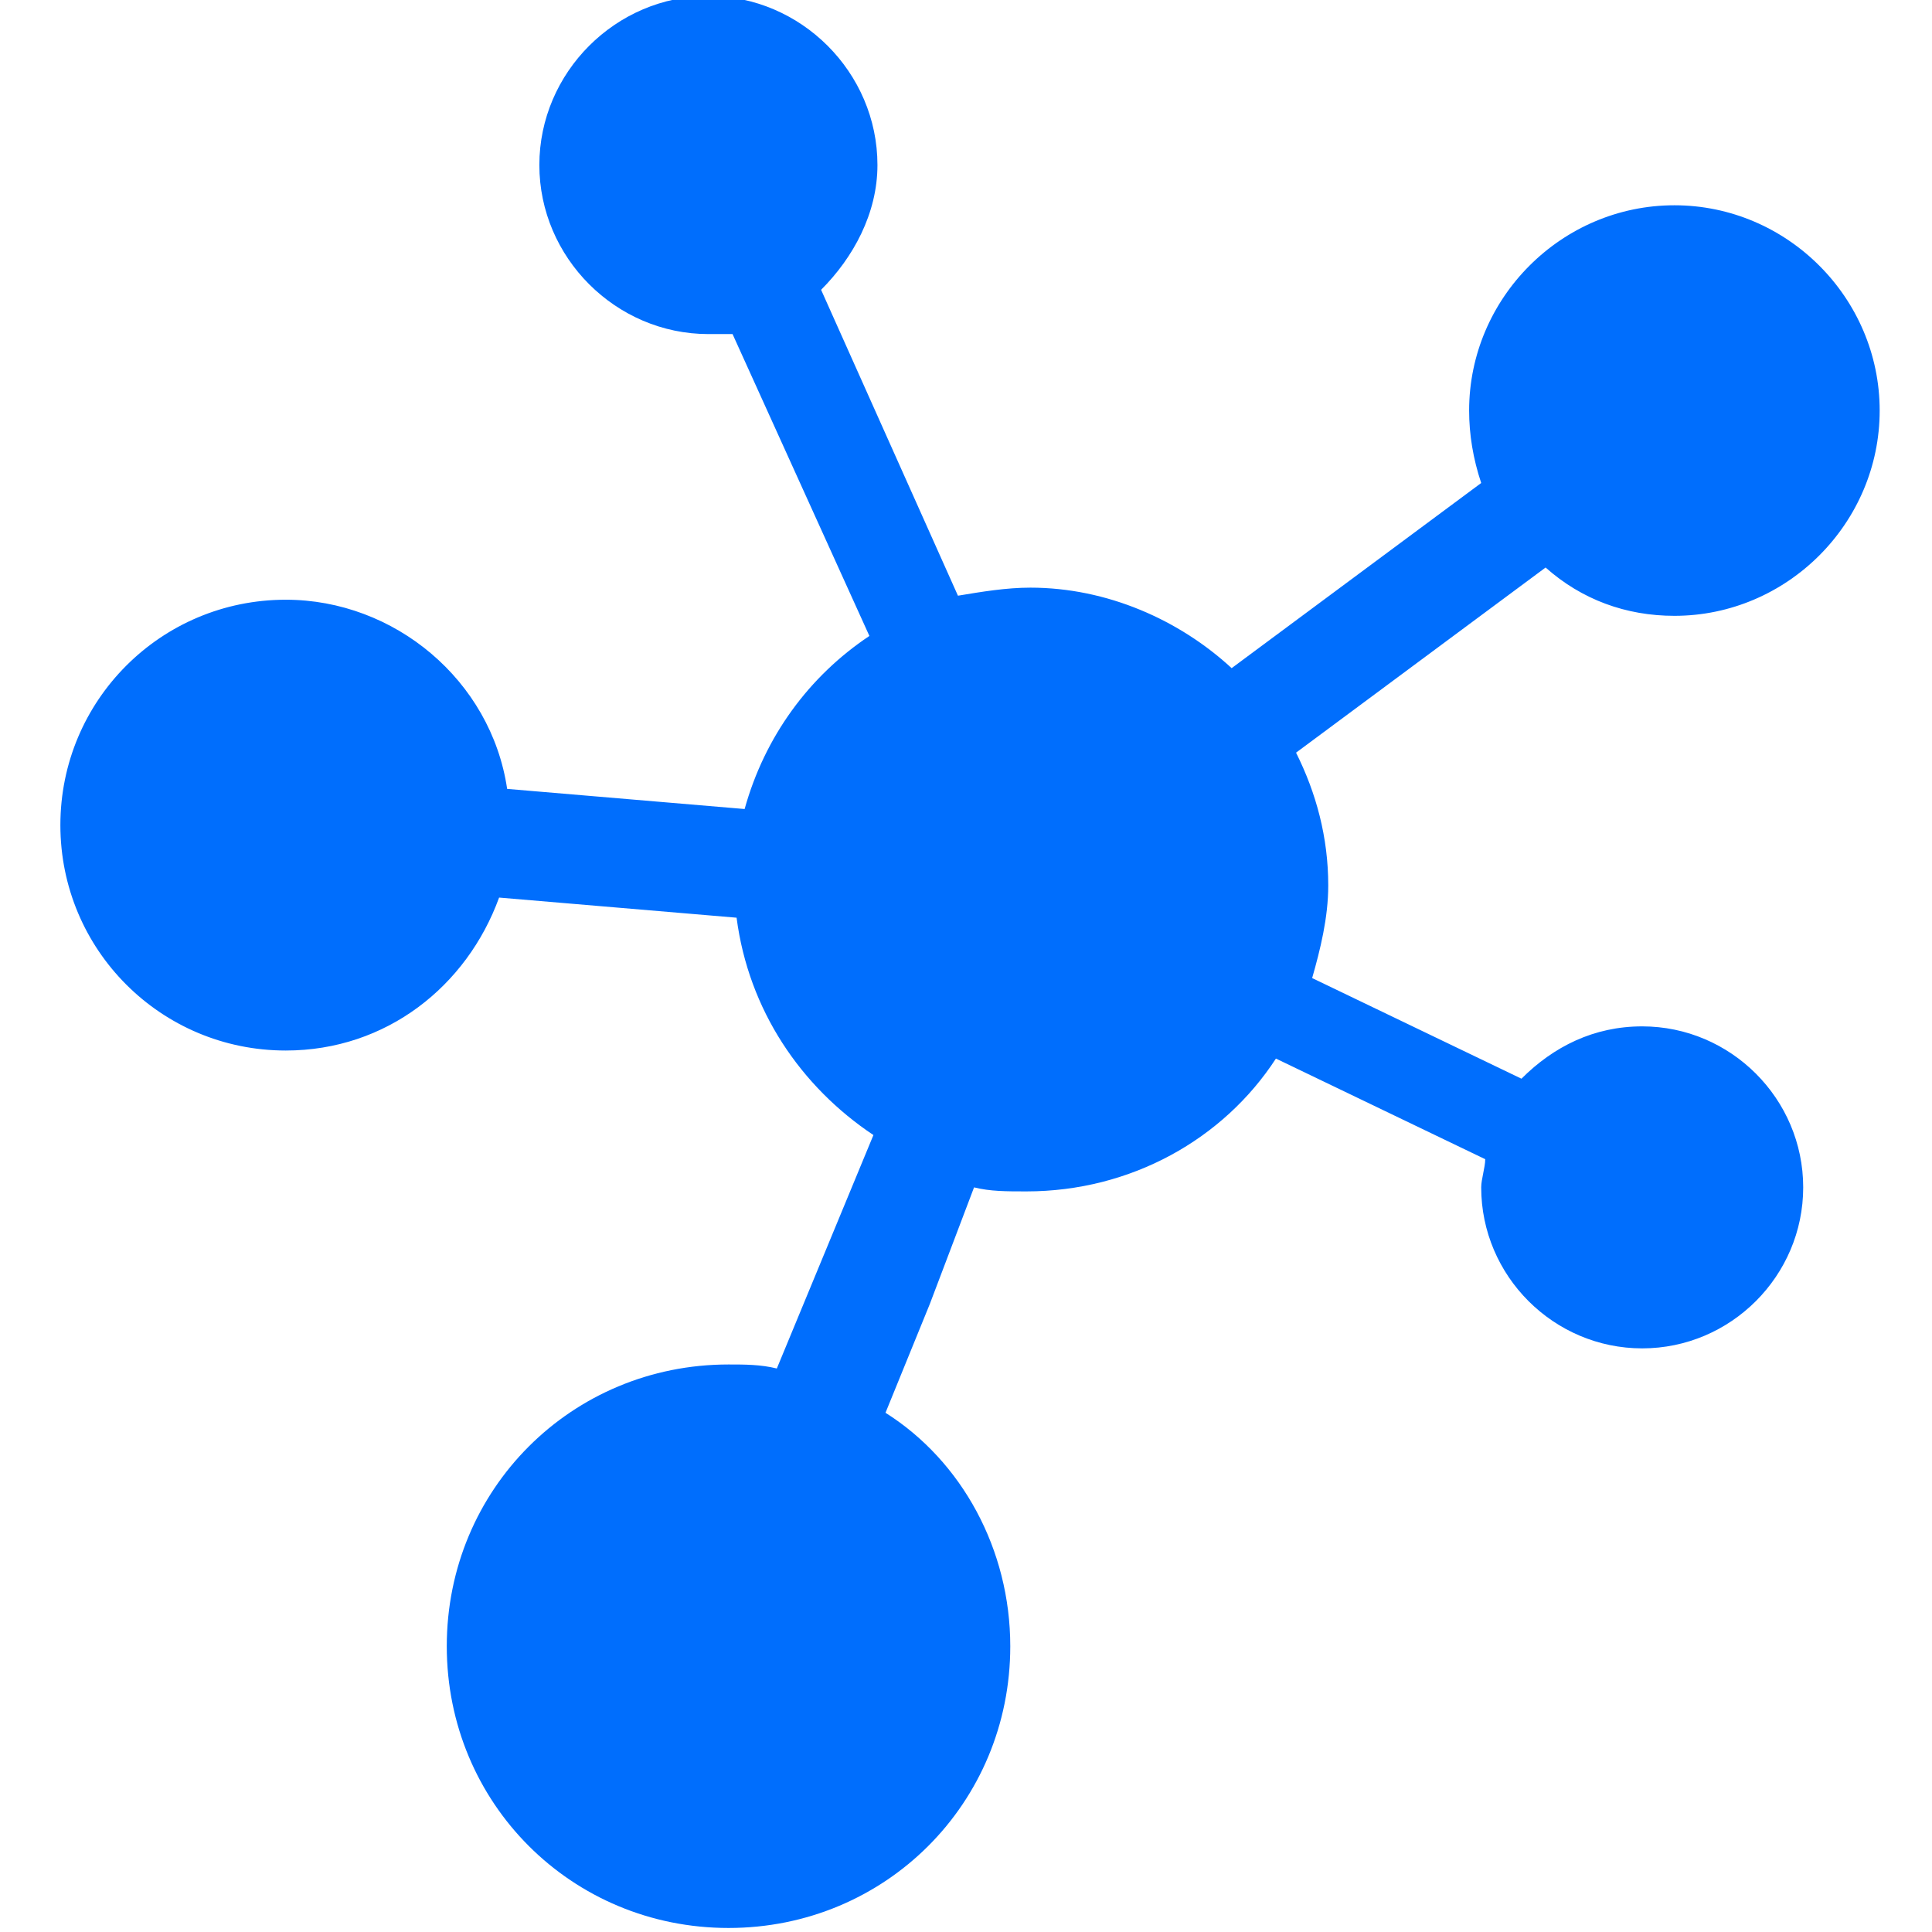 <?xml version="1.0" encoding="utf-8"?>
<!-- Generator: Adobe Illustrator 25.2.1, SVG Export Plug-In . SVG Version: 6.00 Build 0)  -->
<svg version="1.1" id="_x32_" xmlns="http://www.w3.org/2000/svg" xmlns:xlink="http://www.w3.org/1999/xlink" x="0px" y="0px"
	 viewBox="0 0 48 48" style="enable-background:new 0 0 48 48;" xml:space="preserve">
<style type="text/css">
	.st0{fill:#006EFD;}
</style>
<g>
	<path class="st0" d="M41.6,15.3c2.8,0,5.1-2.3,5.1-5.1c0-2.8-2.3-5.1-5.1-5.1c-2.8,0-5.1,2.3-5.1,5.1c0,0.6,0.1,1.2,0.3,1.8
		l-6.2,4.6c-1.3-1.2-3.1-2-5-2c-0.6,0-1.2,0.1-1.8,0.2l-3.4-7.6c0.8-0.8,1.4-1.9,1.4-3.1c0-2.3-1.9-4.2-4.2-4.2
		c-2.3,0-4.2,1.9-4.2,4.2s1.9,4.2,4.2,4.2c0.2,0,0.4,0,0.6,0l3.4,7.5c-1.5,1-2.6,2.5-3.1,4.3l-5.9-0.5c-0.4-2.7-2.8-4.7-5.5-4.7
		c-3.1,0-5.6,2.5-5.6,5.6s2.5,5.6,5.6,5.6c2.5,0,4.5-1.6,5.3-3.8l5.9,0.5c0.3,2.3,1.6,4.2,3.4,5.4l-1.2,2.9L19.3,34
		c-0.4-0.1-0.8-0.1-1.2-0.1c-3.9,0-7,3.1-7,7c0,3.9,3.1,7,7,7c3.9,0,7-3.1,7-7c0-2.4-1.2-4.6-3.1-5.8l1.1-2.7l1.1-2.9
		c0.4,0.1,0.8,0.1,1.3,0.1c2.6,0,4.9-1.3,6.2-3.3l5.2,2.5c0,0.2-0.1,0.5-0.1,0.7c0,2.2,1.8,4,4,4c2.2,0,4-1.8,4-4c0-2.2-1.8-4-4-4
		c-1.2,0-2.2,0.5-3,1.3l-5.2-2.5c0.2-0.7,0.4-1.5,0.4-2.3c0-1.2-0.3-2.3-0.8-3.3l6.2-4.6C39.3,14.9,40.4,15.3,41.6,15.3z"/>
</g>
</svg>
